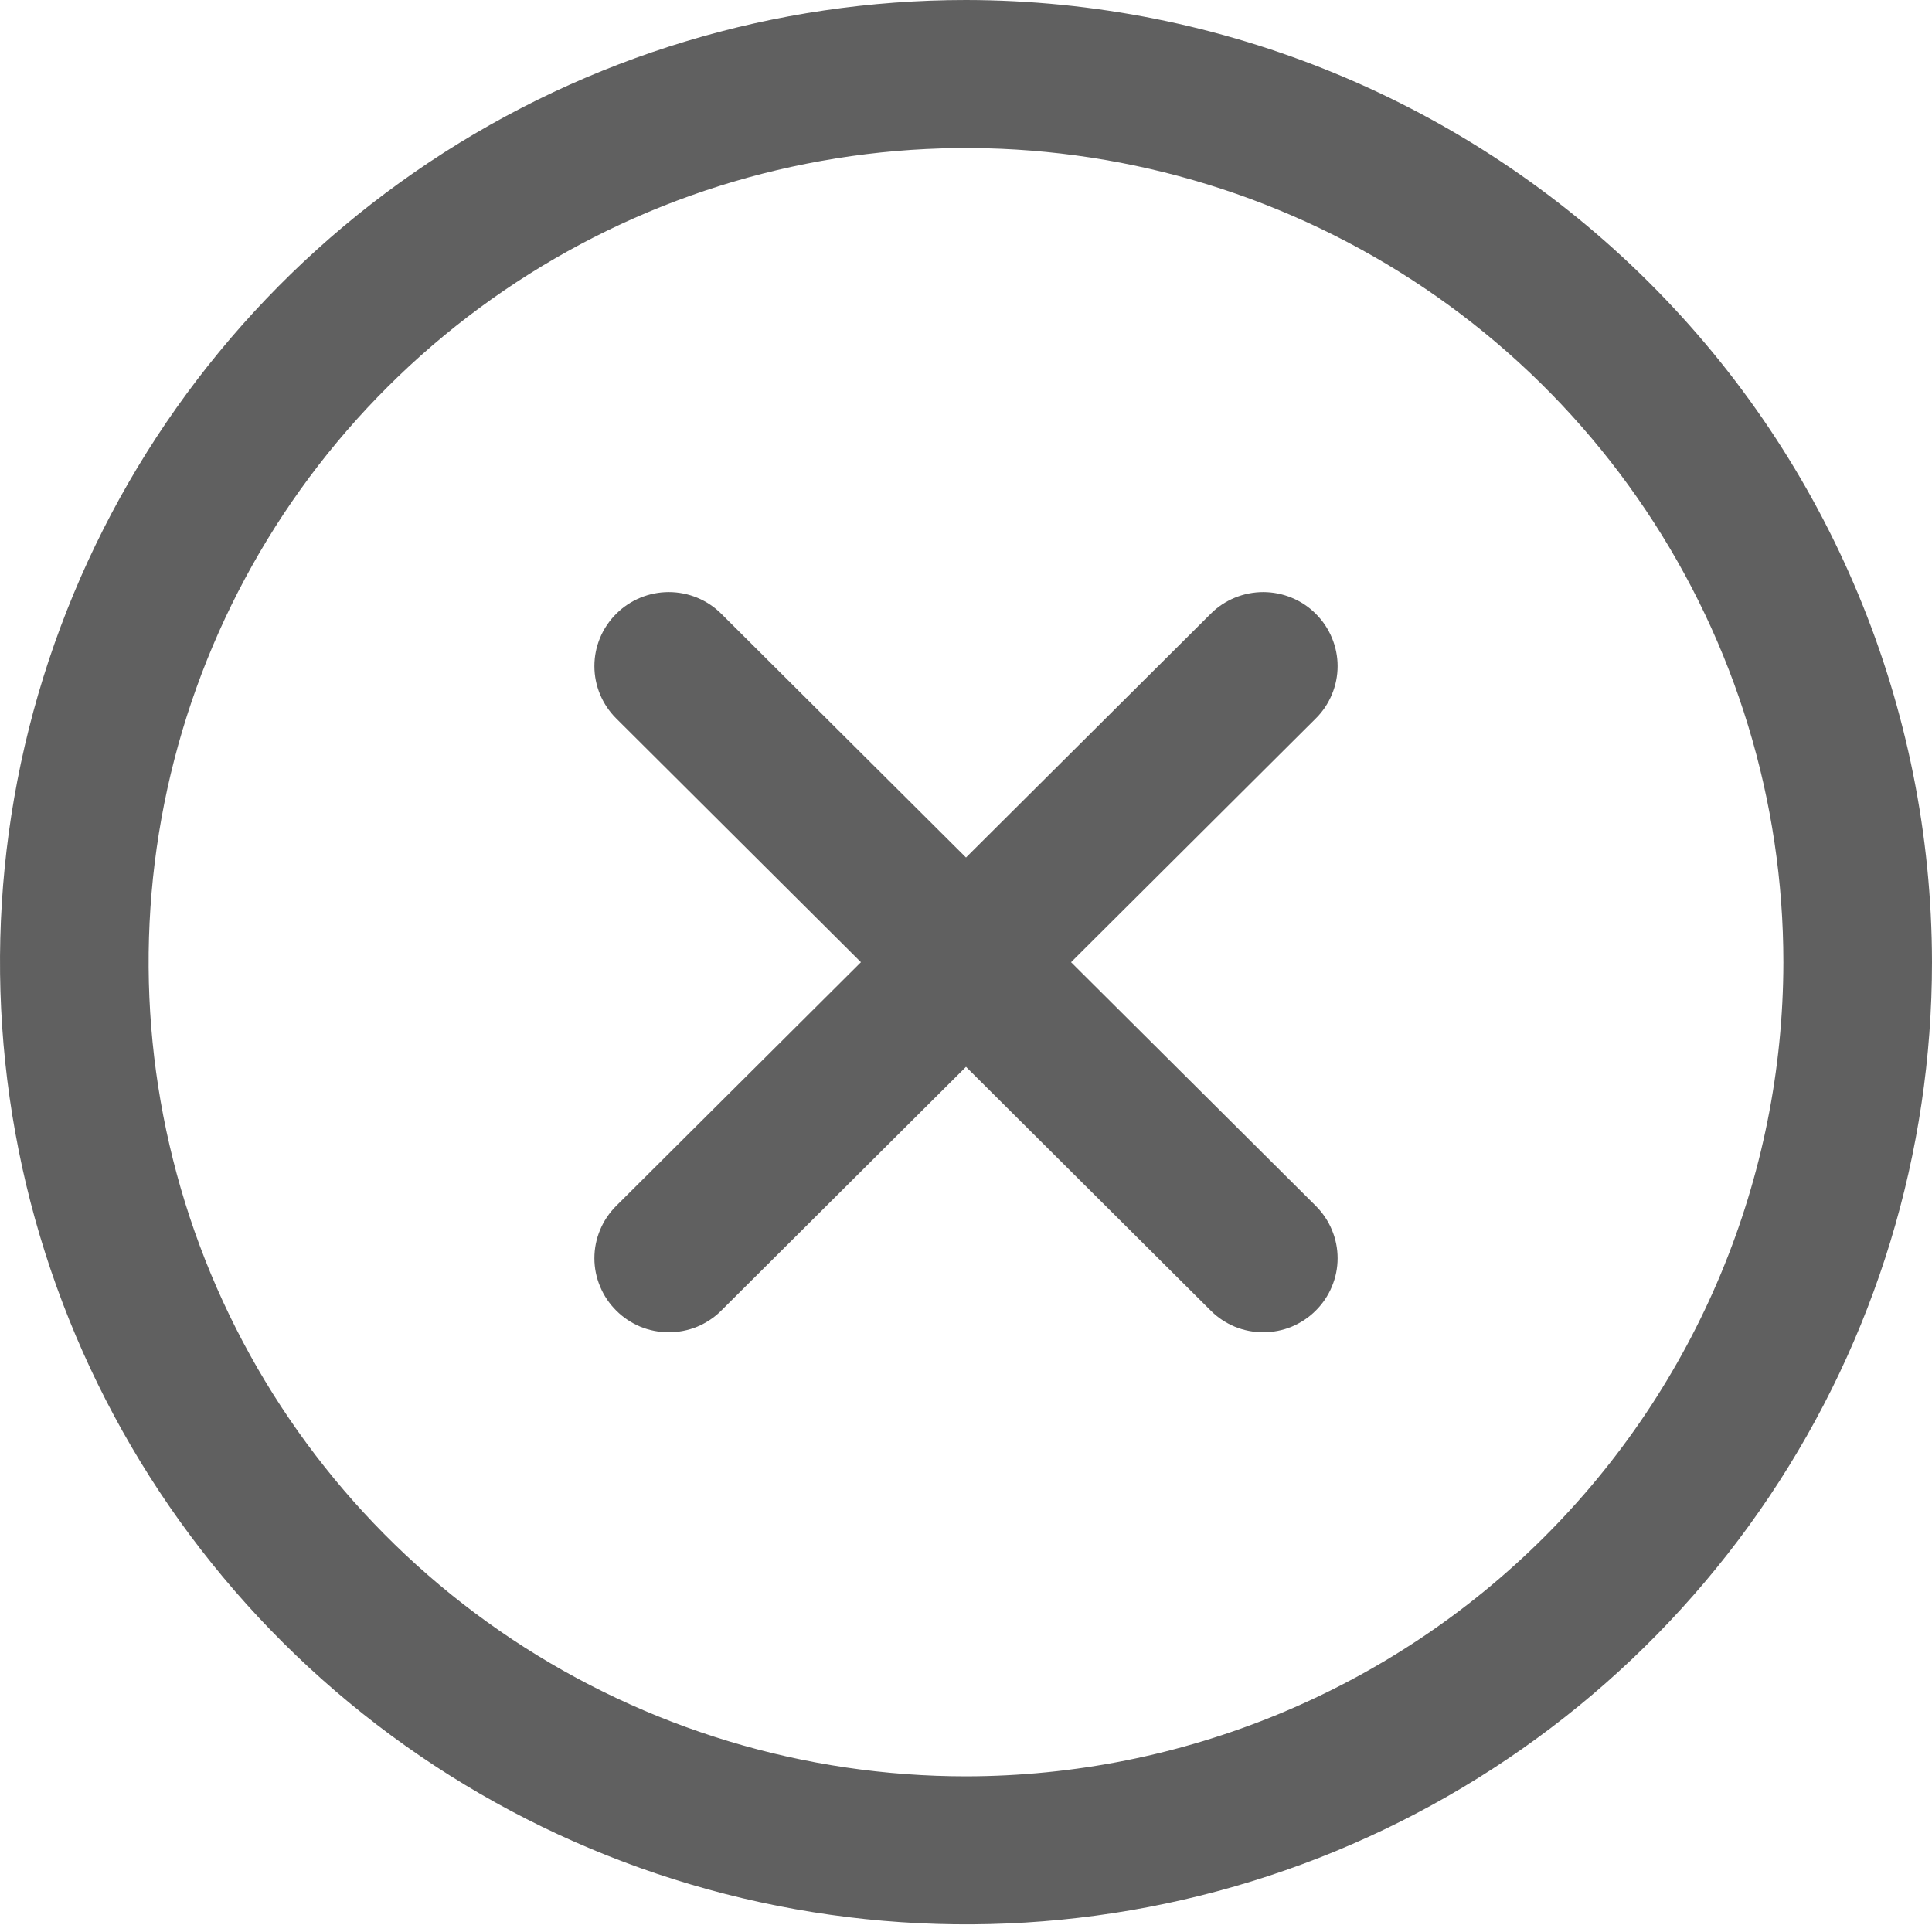 <svg width="26" height="26" viewBox="0 0 26 26" fill="none" xmlns="http://www.w3.org/2000/svg">
<path d="M17.707 9.669L14.414 12.949L17.707 16.228C17.8 16.321 17.874 16.43 17.924 16.551C17.975 16.672 18.001 16.802 18.001 16.933C18.001 17.064 17.975 17.193 17.924 17.314C17.874 17.435 17.8 17.545 17.707 17.637C17.615 17.73 17.504 17.803 17.383 17.854C17.262 17.904 17.131 17.929 17 17.929C16.869 17.929 16.738 17.904 16.617 17.854C16.496 17.803 16.385 17.73 16.293 17.637L13 14.357L9.707 17.637C9.615 17.73 9.504 17.803 9.383 17.854C9.262 17.904 9.131 17.929 9 17.929C8.869 17.929 8.739 17.904 8.617 17.854C8.496 17.803 8.385 17.73 8.293 17.637C8.2 17.545 8.126 17.435 8.076 17.314C8.025 17.193 7.999 17.064 7.999 16.933C7.999 16.802 8.025 16.672 8.076 16.551C8.126 16.43 8.2 16.321 8.293 16.228L11.586 12.949L8.293 9.669C8.105 9.482 7.999 9.229 7.999 8.964C7.999 8.7 8.105 8.447 8.293 8.26C8.48 8.073 8.735 7.968 9 7.968C9.265 7.968 9.52 8.073 9.707 8.26L13 11.54L16.293 8.26C16.385 8.167 16.496 8.094 16.617 8.044C16.738 7.994 16.869 7.968 17 7.968C17.131 7.968 17.262 7.994 17.383 8.044C17.504 8.094 17.615 8.167 17.707 8.26C17.8 8.352 17.874 8.462 17.924 8.583C17.975 8.704 18.001 8.834 18.001 8.964C18.001 9.095 17.975 9.225 17.924 9.346C17.874 9.467 17.8 9.577 17.707 9.669ZM26 12.949C26 15.51 25.238 18.013 23.809 20.142C22.381 22.272 20.35 23.931 17.975 24.912C15.599 25.892 12.986 26.148 10.464 25.648C7.942 25.149 5.626 23.916 3.808 22.105C1.99 20.294 0.751 17.986 0.25 15.475C-0.252 12.963 0.006 10.359 0.99 7.993C1.974 5.627 3.64 3.605 5.778 2.182C7.915 0.759 10.429 0 13 0C16.447 0.004 19.751 1.369 22.188 3.797C24.626 6.224 25.996 9.516 26 12.949ZM24 12.949C24 10.782 23.355 8.663 22.146 6.862C20.938 5.06 19.22 3.655 17.209 2.826C15.2 1.997 12.988 1.78 10.854 2.203C8.72 2.625 6.76 3.669 5.222 5.201C3.683 6.733 2.636 8.686 2.211 10.811C1.787 12.937 2.005 15.139 2.837 17.142C3.67 19.143 5.08 20.855 6.889 22.059C8.698 23.262 10.824 23.905 13 23.905C15.916 23.902 18.712 22.746 20.774 20.692C22.837 18.638 23.997 15.854 24 12.949Z" fill="#606060"/>
</svg>

